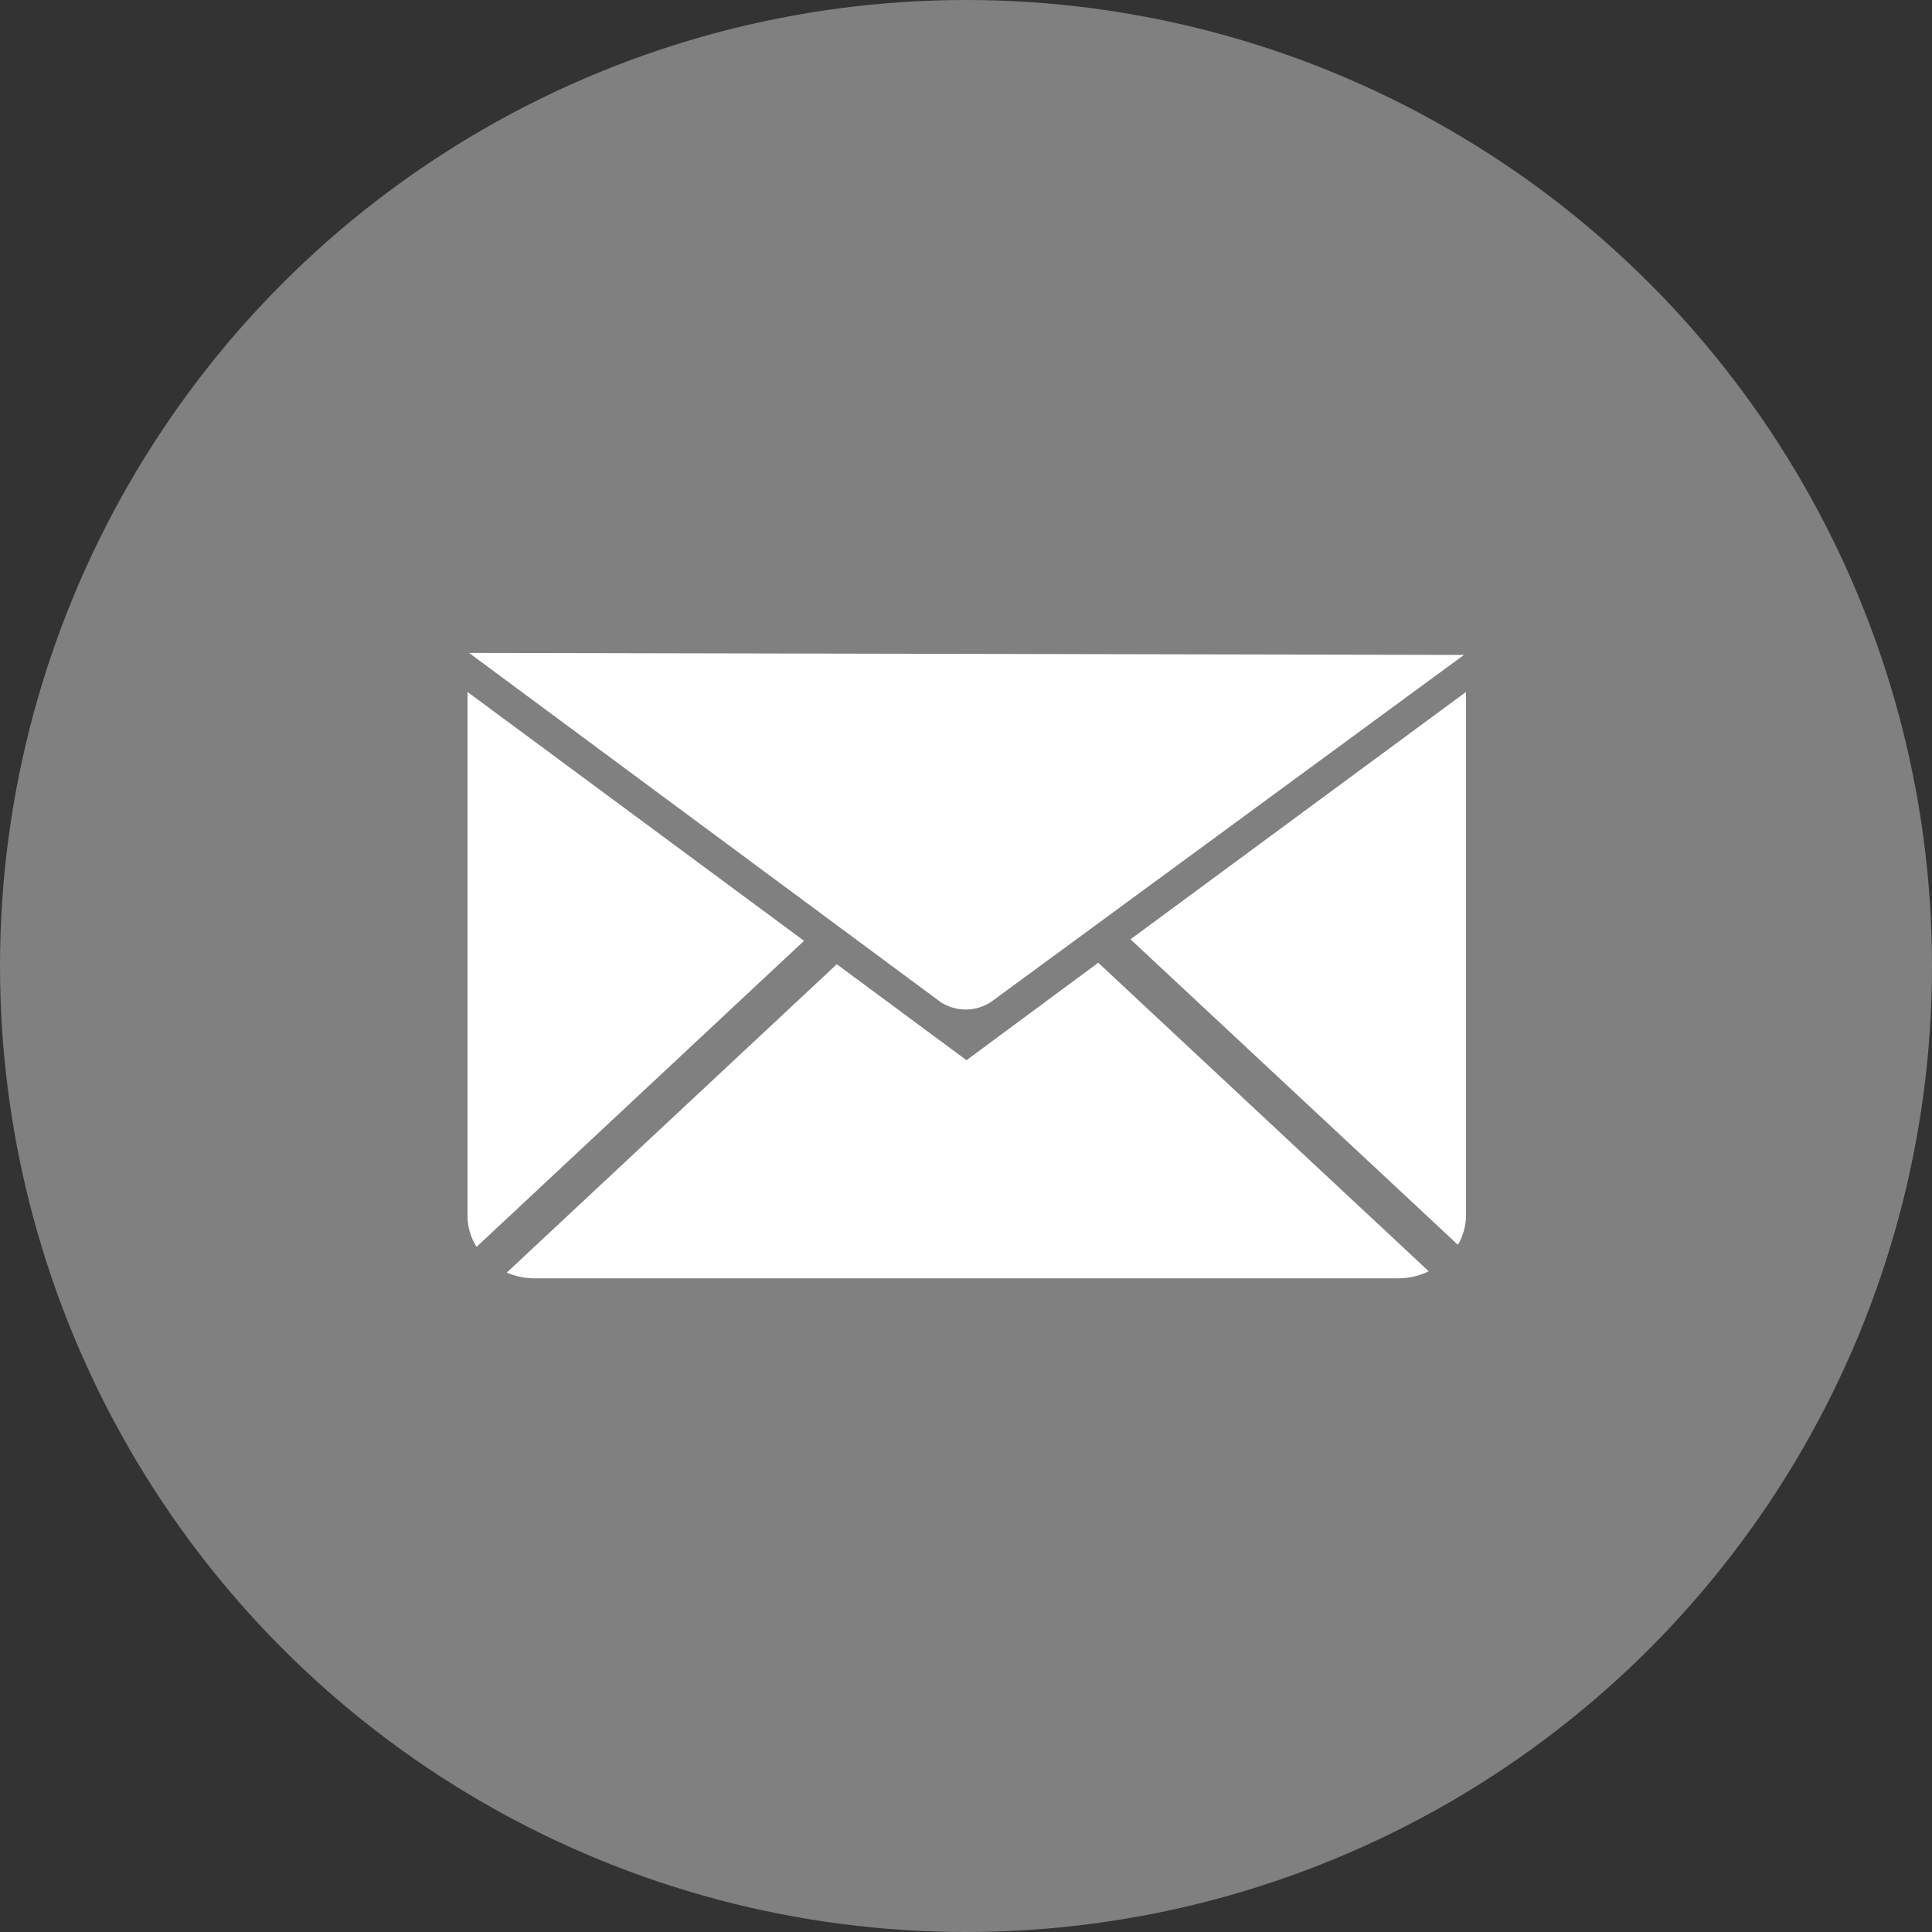 <svg xmlns="http://www.w3.org/2000/svg" viewBox="0 0 76.7 76.7"><rect x="0" y="0" width="76.7" height="76.7" fill="#333333" stroke="none"/><defs><style>.cls-1{fill:gray;}.cls-2{fill:#fff;}</style></defs><title>Asset 6</title><g id="Layer_2" data-name="Layer 2"><g id="Layer_1-2" data-name="Layer 1"><circle class="cls-1" cx="38.35" cy="38.35" r="38.35"/><path class="cls-2" d="M18.62,25.92,37.34,39.78a1.83,1.83,0,0,0,2,0L58.12,26Z"/><path class="cls-2" d="M31.92,37.35l-13,12.15a2.34,2.34,0,0,1-.36-1.19V27.47Z"/><path class="cls-2" d="M43.6,38.22,56.72,50.47a2.78,2.78,0,0,1-1.23.28H21.25a2.78,2.78,0,0,1-1.13-.23l13.1-12.24,5.15,3.81Z"/><path class="cls-2" d="M58.2,27.47V48.31a2.38,2.38,0,0,1-.32,1.11l-13-12.13Z"/></g></g></svg>